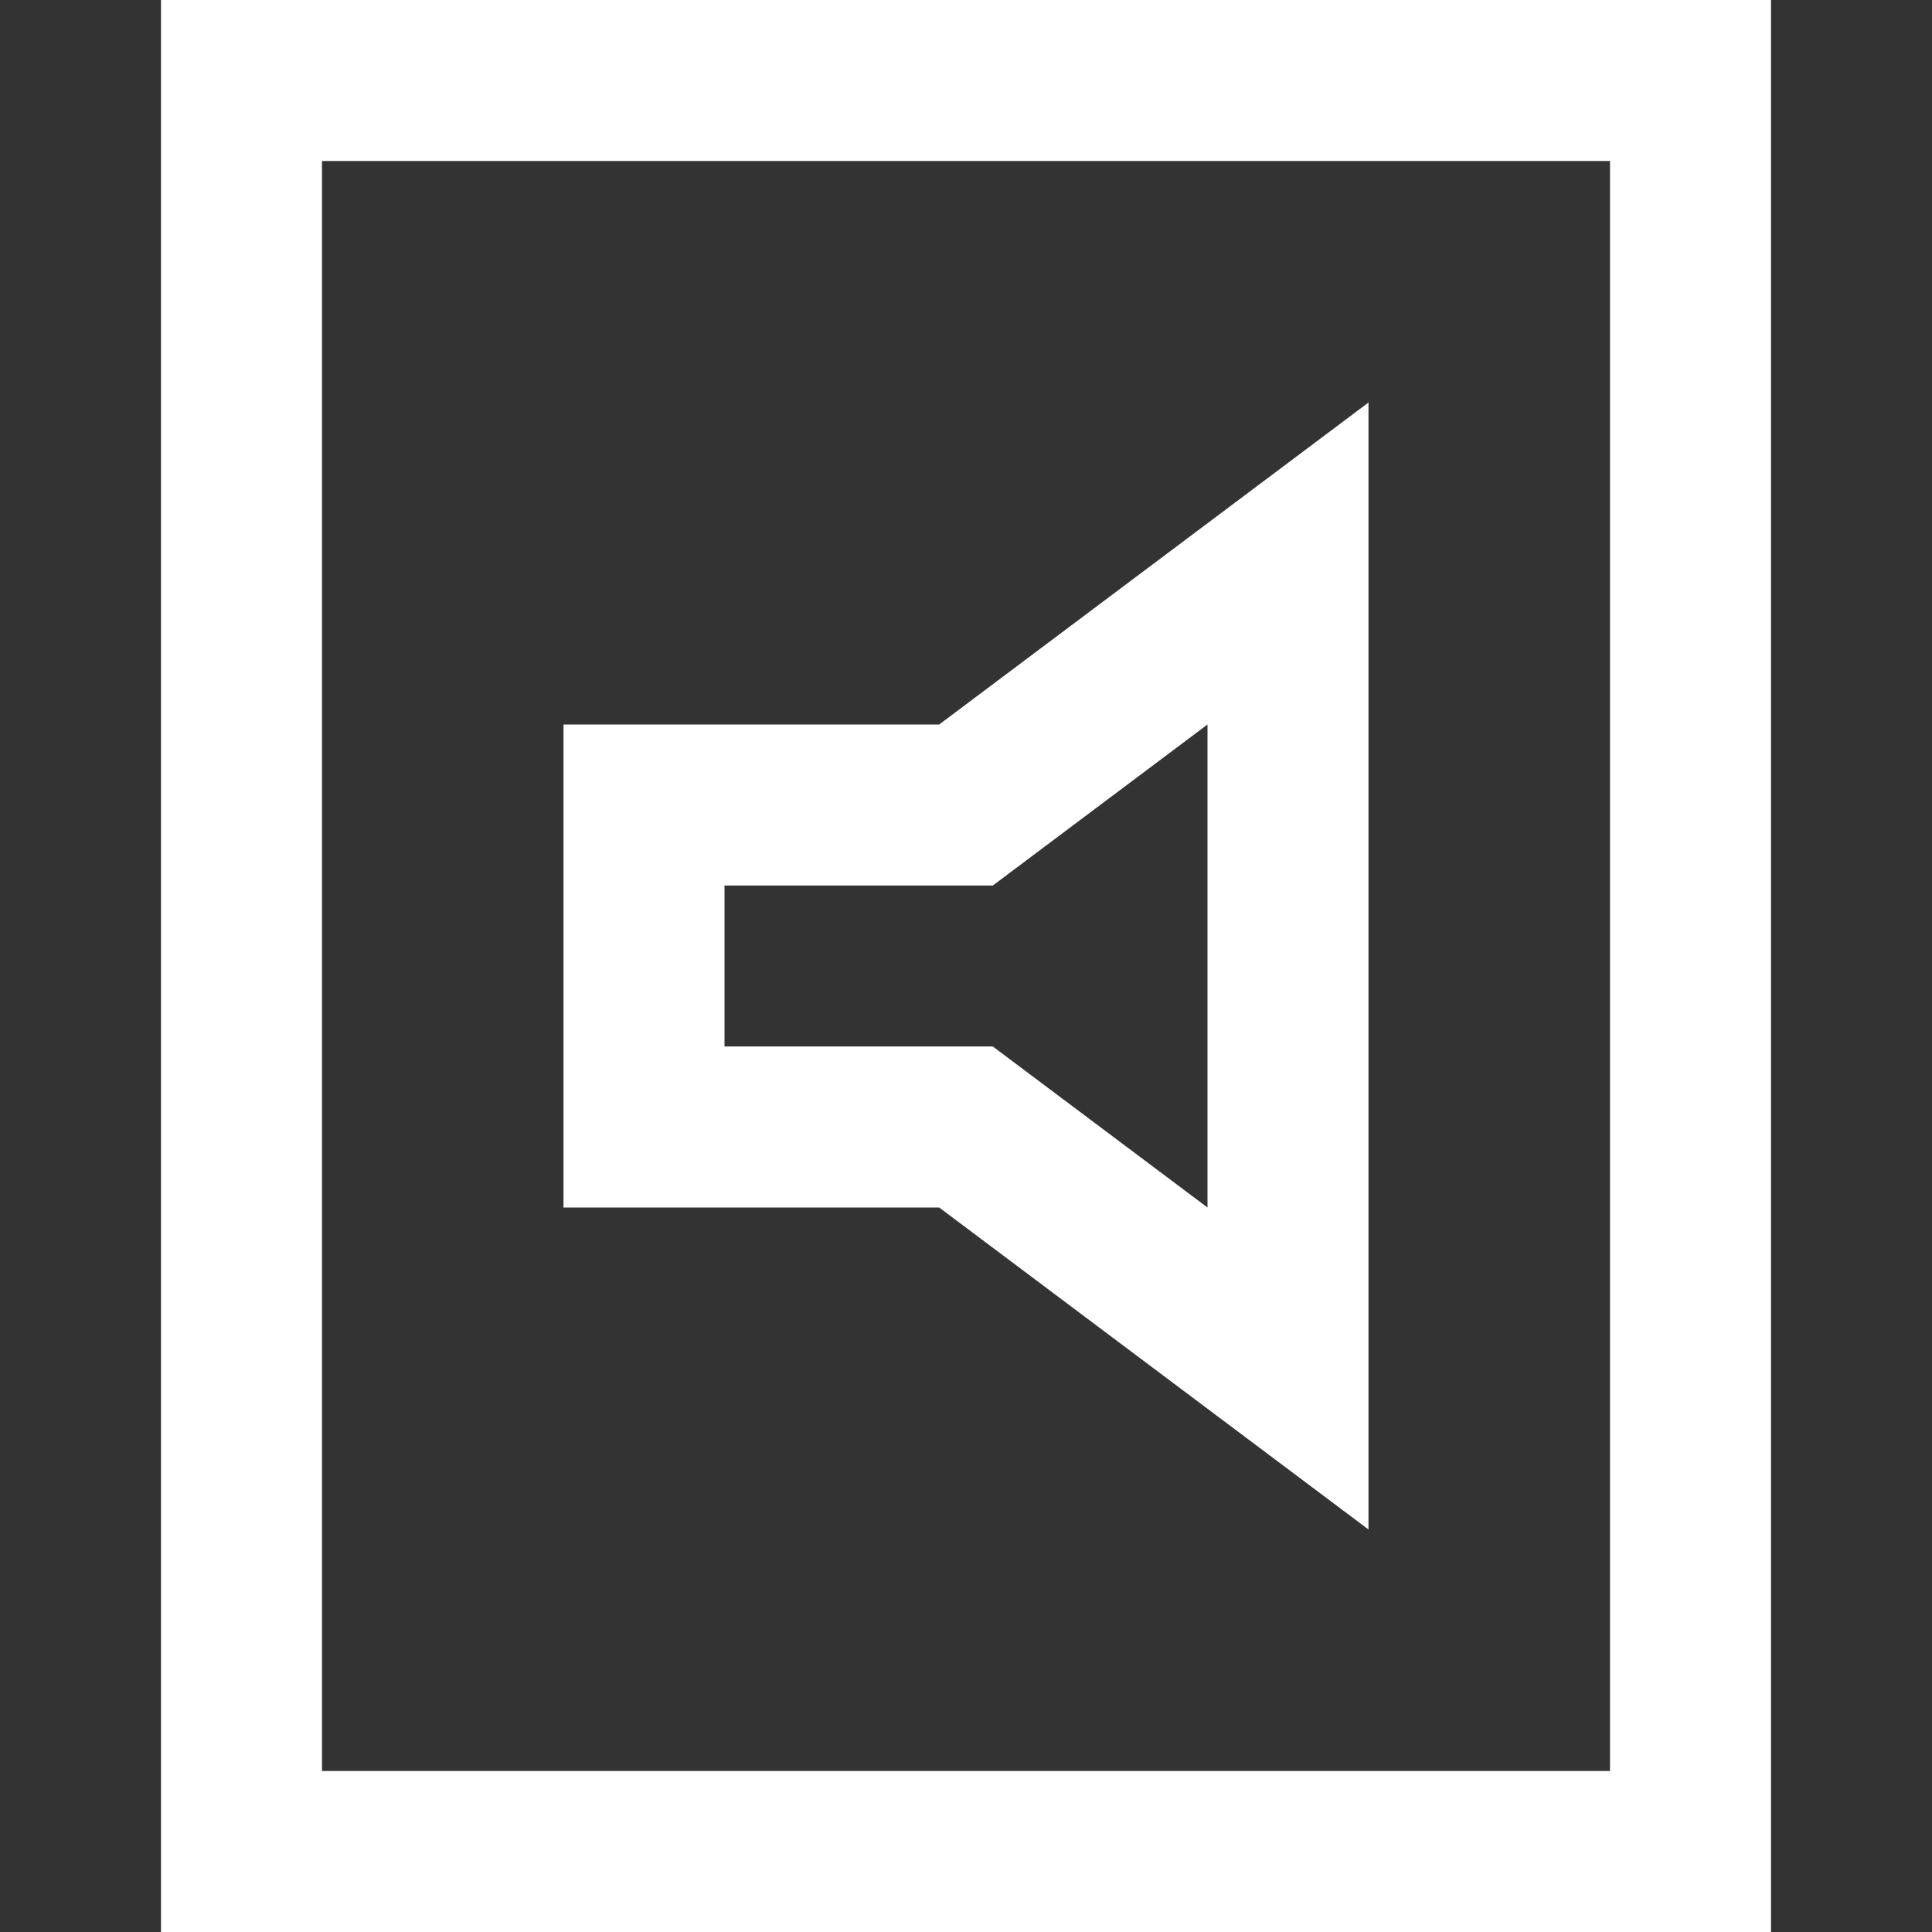 <svg xmlns="http://www.w3.org/2000/svg" width="24" height="24" viewBox="0 0 24 24"><rect x="0" y="0" width="24" height="24" fill="#333333" stroke="none"/><g class="nc-icon-wrapper" stroke-linecap="square" stroke-linejoin="miter" stroke-width="2" fill="#ffffff" stroke="#ffffff"><rect x="3" y="1" width="18" height="22" fill="none" stroke="#ffffff" stroke-miterlimit="10"/><polygon data-color="color-2" points="12 10 8 10 8 14 12 14 16 17 16 7 12 10" fill="none" stroke-miterlimit="10"/></g></svg>